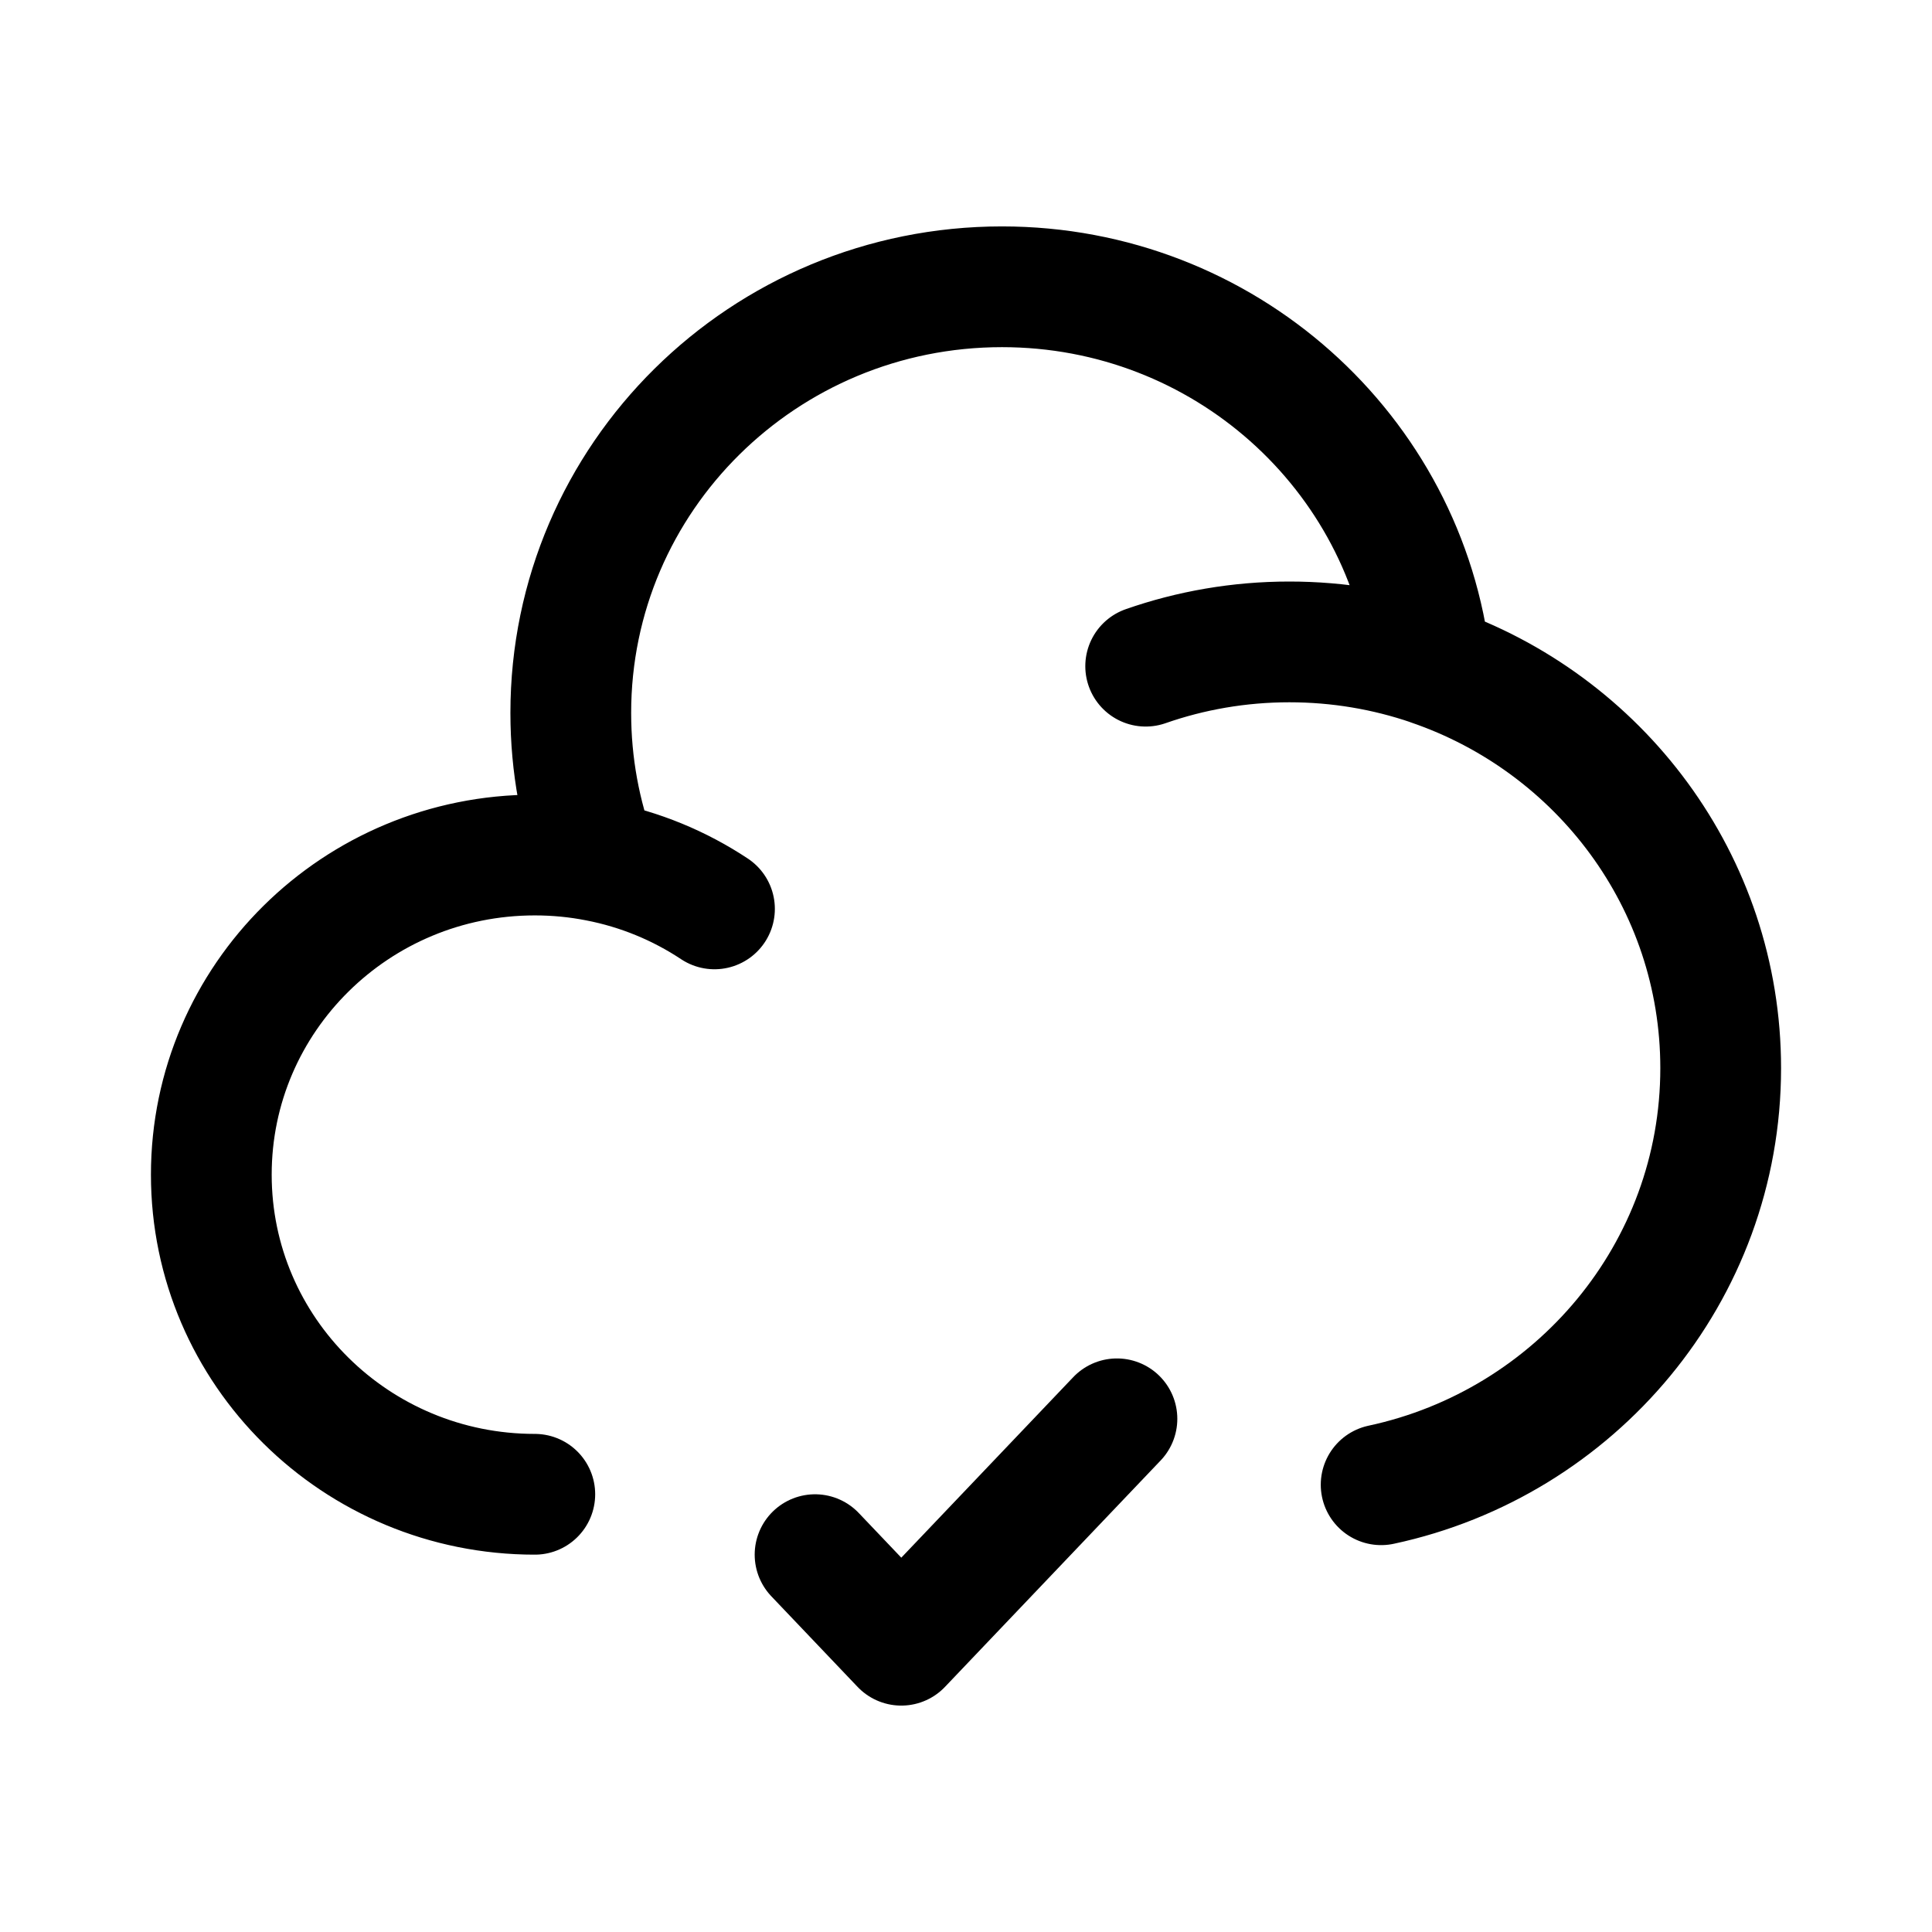 <svg xmlns="http://www.w3.org/2000/svg" viewBox="-0.5 -0.5 16 16" fill="none" id="Cloud-Check--Streamline-Solar-Ar" height="16" width="16"><desc>Cloud Check Streamline Icon: https://streamlinehq.com</desc><path d="M3.929 11.875C2.449 11.875 1.25 10.69 1.25 9.228c0 -1.462 1.199 -2.647 2.679 -2.647 0.178 0 0.351 0.017 0.519 0.05M8.988 5.017c0.372 -0.13 0.773 -0.201 1.19 -0.201 0.409 0 0.802 0.068 1.168 0.193M4.448 6.631c-0.143 -0.382 -0.221 -0.795 -0.221 -1.226C4.226 3.455 5.825 1.875 7.798 1.875c1.837 0 3.351 1.371 3.549 3.134M4.448 6.631c0.353 0.068 0.681 0.205 0.969 0.396m5.93 -2.017C12.746 5.488 13.75 6.801 13.75 8.346c0 1.692 -1.205 3.106 -2.812 3.45" stroke="#000000" stroke-linecap="round" stroke-width="1"></path><path d="m6.25 12.375 0.714 0.75L8.75 11.25" stroke="#000000" stroke-linecap="round" stroke-linejoin="round" stroke-width="1"></path></svg>